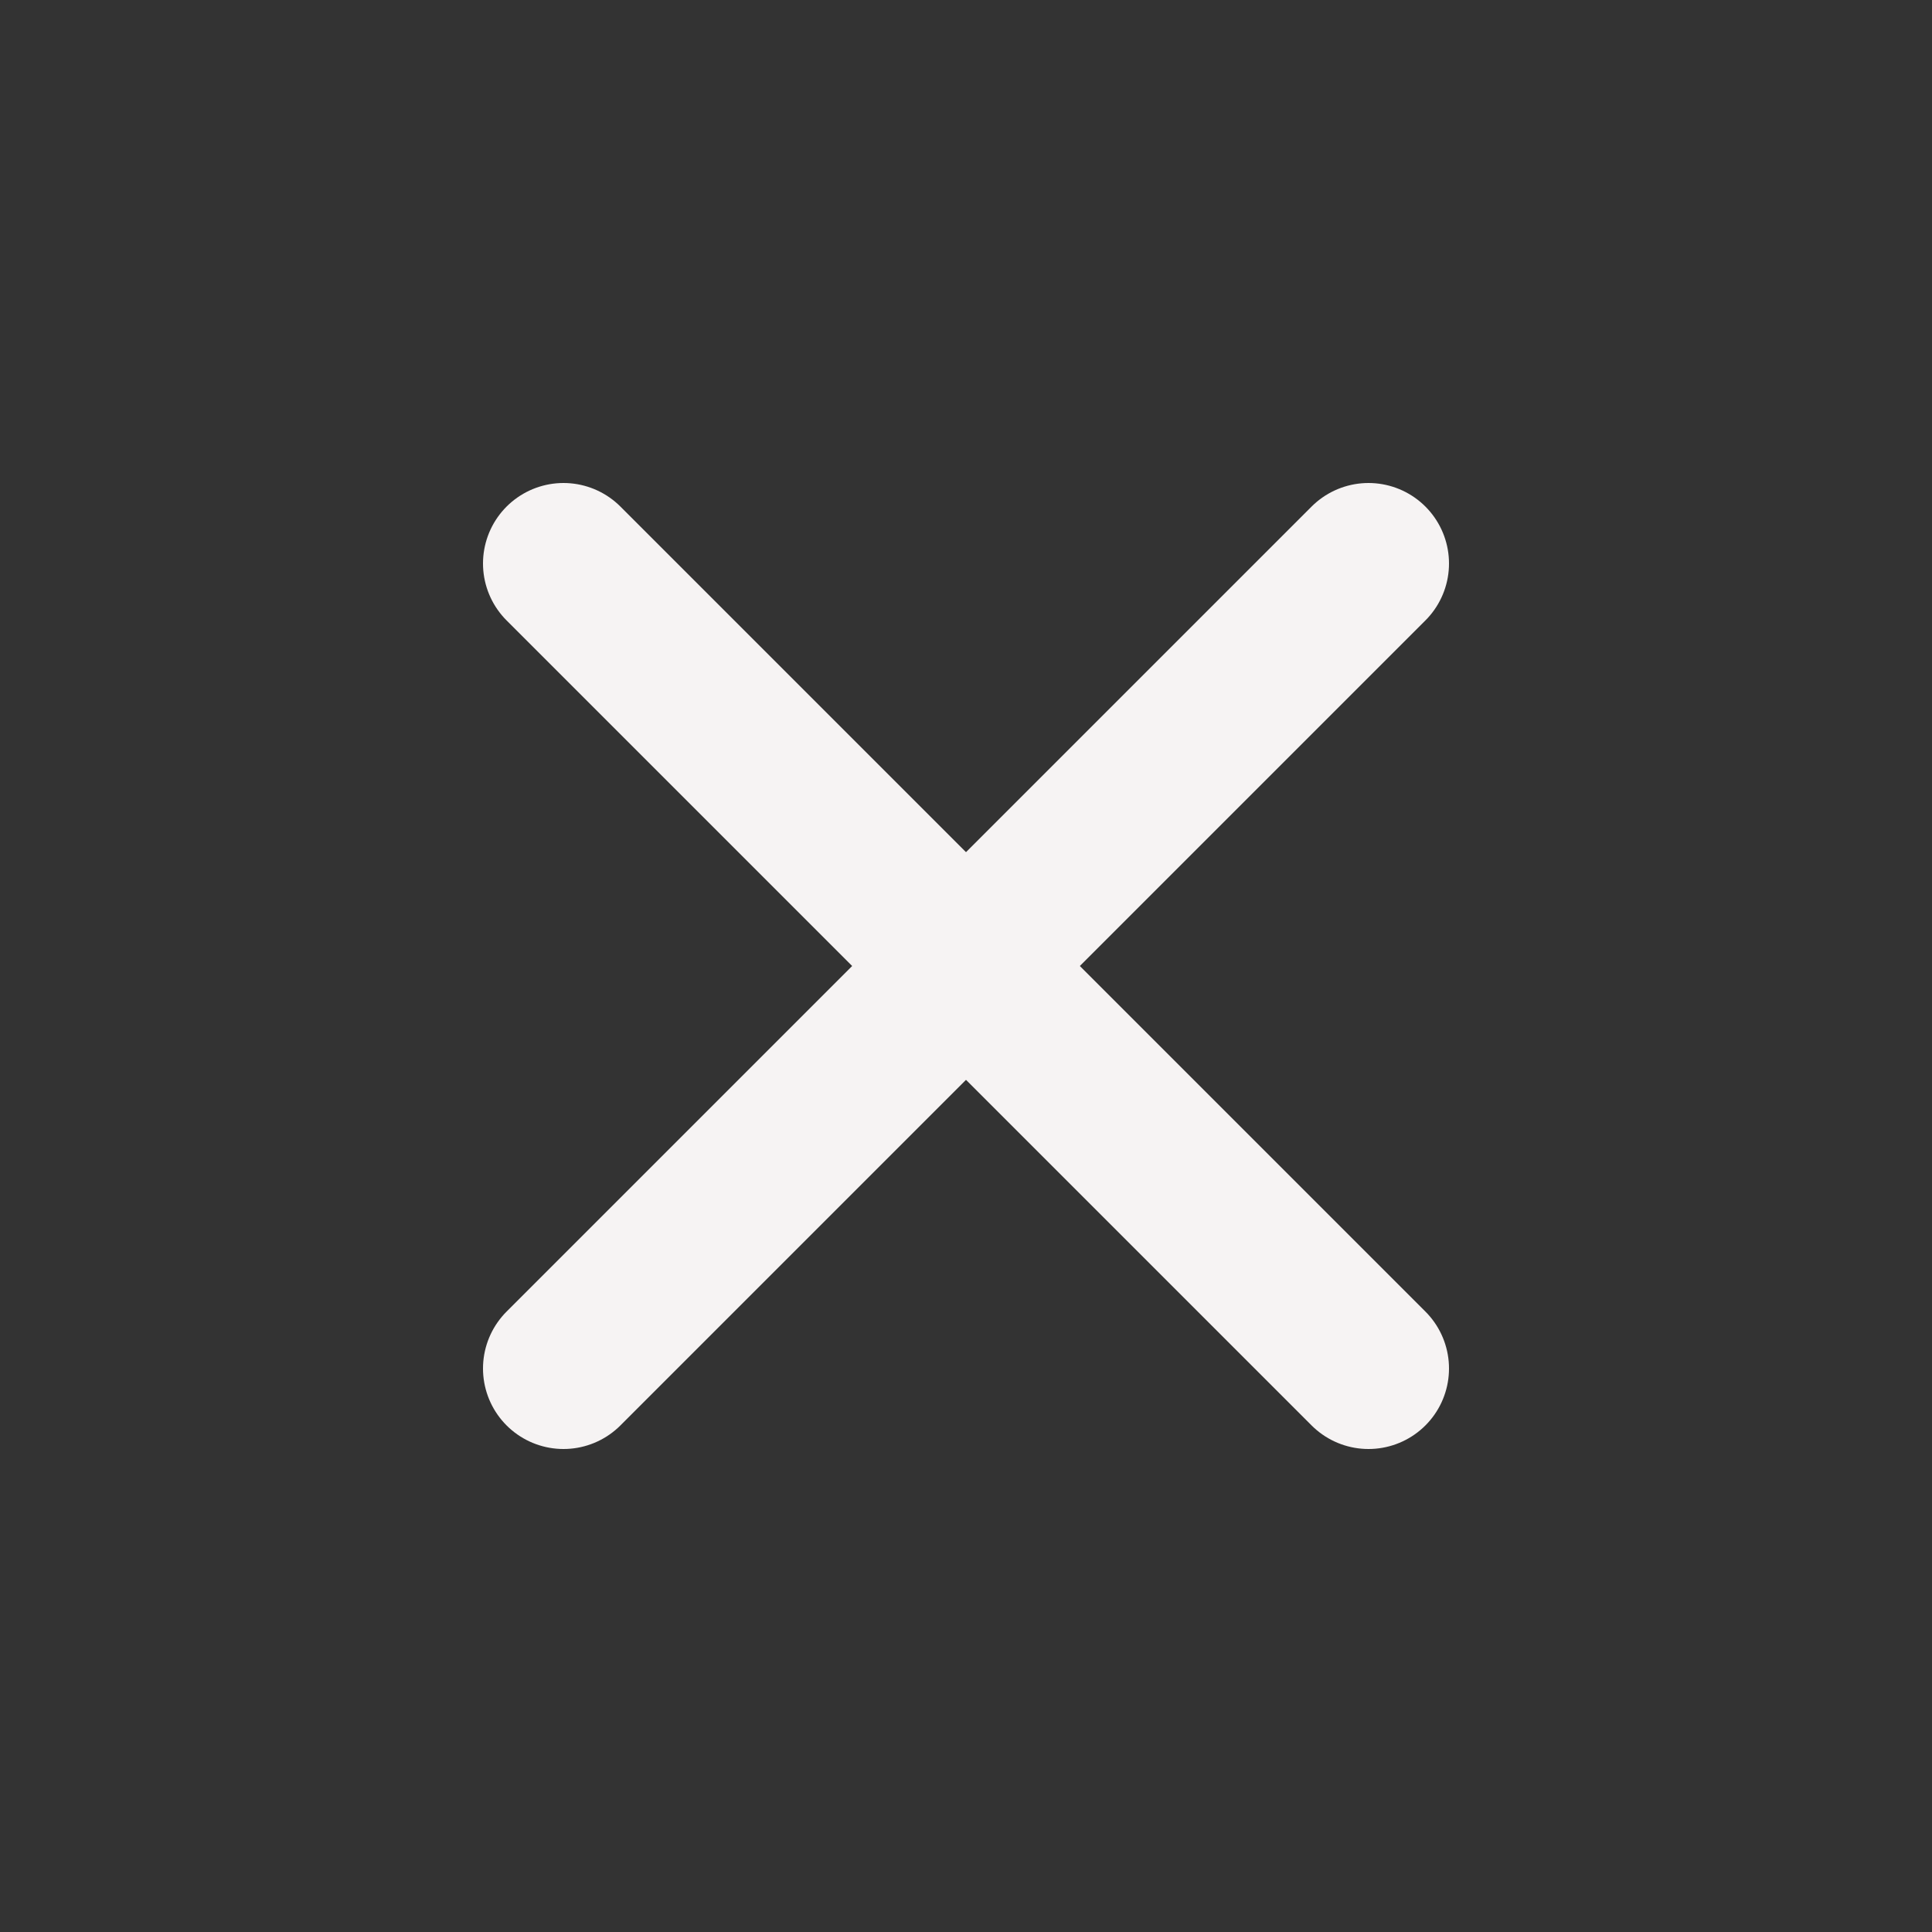 <?xml version="1.0" encoding="UTF-8"?><svg width="24" height="24" viewBox="0 0 48 48" fill="none" xmlns="http://www.w3.org/2000/svg"><rect x="0" y="0" width="48" height="48" fill="#333333" stroke="none"/><path d="M14 14L34 34" stroke="#f6f3f3" stroke-width="4" stroke-linecap="round" stroke-linejoin="round"/><path d="M14 34L34 14" stroke="#f6f3f3" stroke-width="4" stroke-linecap="round" stroke-linejoin="round"/></svg>